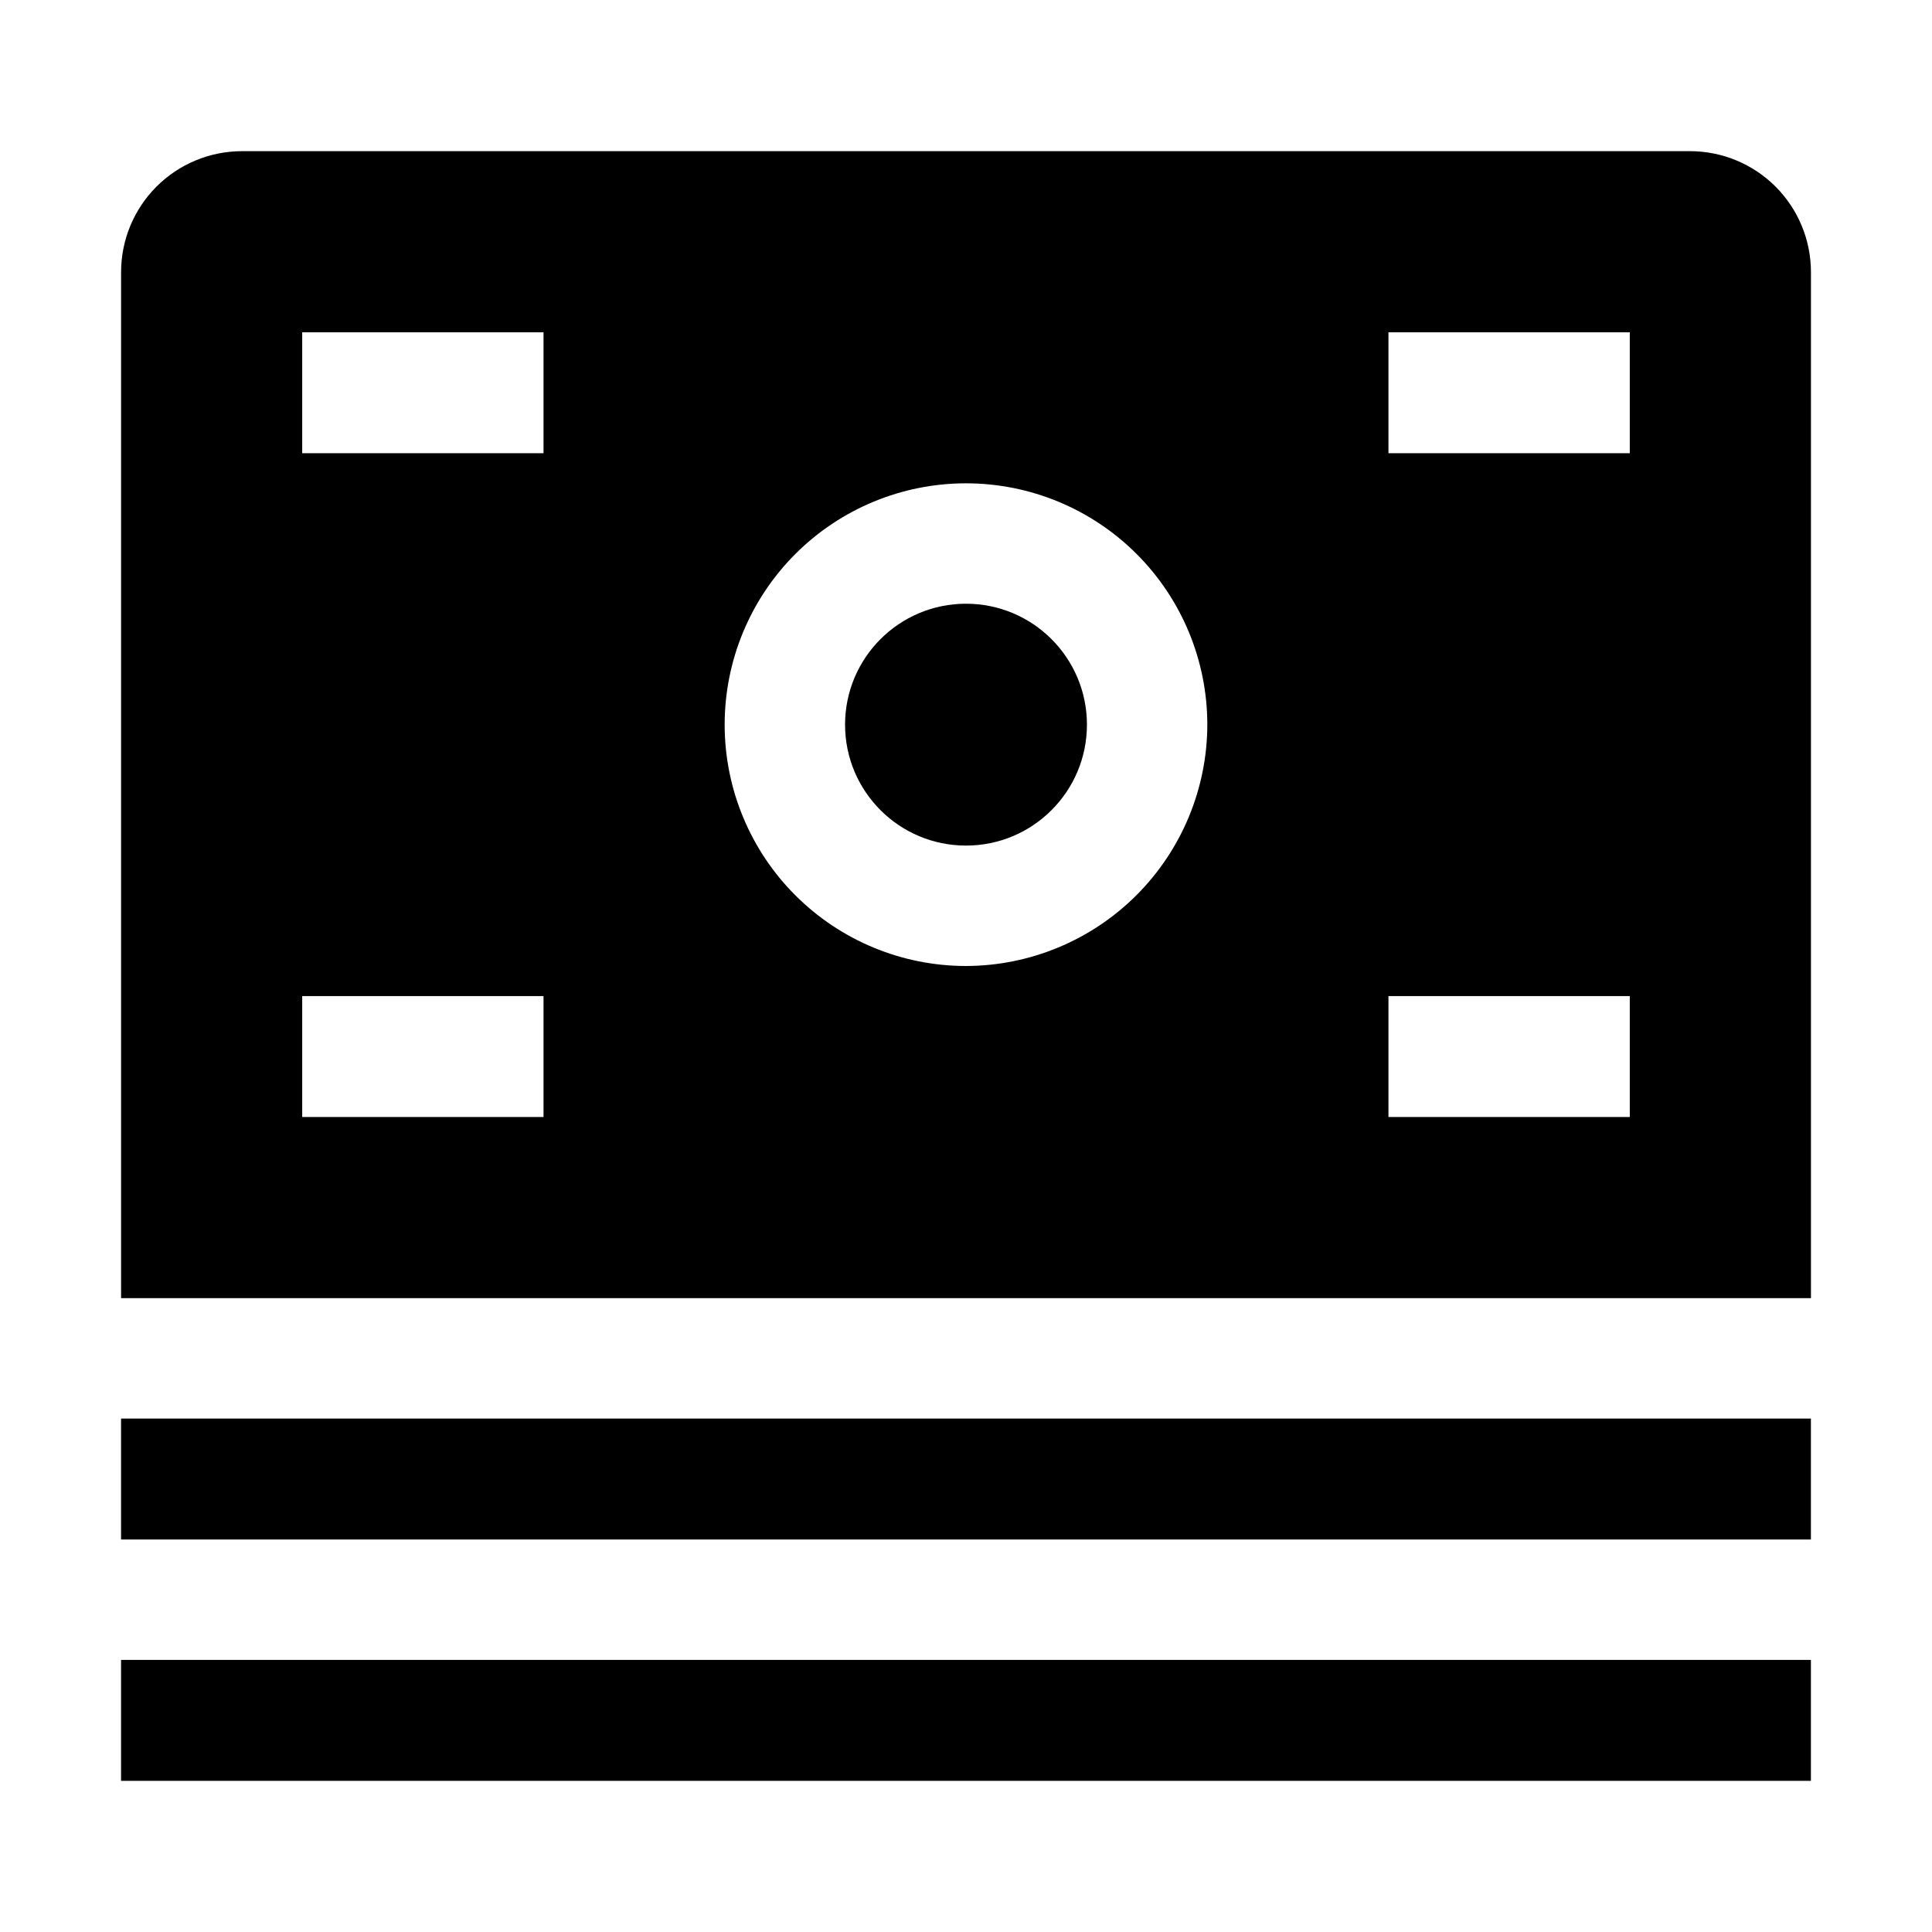 <?xml version="1.0" encoding="UTF-8"?>
<!-- Uploaded to: SVG Repo, www.svgrepo.com, Generator: SVG Repo Mixer Tools -->
<svg fill="#000000" width="800px" height="800px" version="1.1" viewBox="144 144 512 512" xmlns="http://www.w3.org/2000/svg">
 <g>
  <path d="m623.91 615.94h-447.83v-32.047h447.83zm0-63.957h-447.83v-32.047h447.83z"/>
  <path d="m591.87 184.06h-383.73c-8.5 0-16.652 3.379-22.664 9.387-6.008 6.012-9.387 14.164-9.387 22.664v271.91h447.83v-271.91c0-8.5-3.375-16.652-9.387-22.664-6.012-6.008-14.16-9.387-22.66-9.387zm-303.83 255.96h-63.953v-32.047h63.953zm0-175.91h-63.953v-32.047h63.953zm111.96 135.89c-16.965 0-33.23-6.738-45.227-18.734-11.992-11.992-18.73-28.262-18.73-45.223 0-16.961 6.738-33.23 18.73-45.223 11.996-11.996 28.262-18.734 45.227-18.734 16.961 0 33.227 6.738 45.223 18.734 11.992 11.992 18.73 28.262 18.73 45.223-0.035 16.949-6.785 33.195-18.773 45.184-11.984 11.984-28.23 18.734-45.18 18.773zm175.91 40.023h-63.957v-32.047h63.957zm0-175.91h-63.957v-32.047h63.957z" fill-rule="evenodd"/>
  <path d="m432.05 336.04c0 17.699-14.348 32.047-32.047 32.047s-32.051-14.348-32.051-32.047 14.352-32.047 32.051-32.047 32.047 14.348 32.047 32.047"/>
 </g>
</svg>